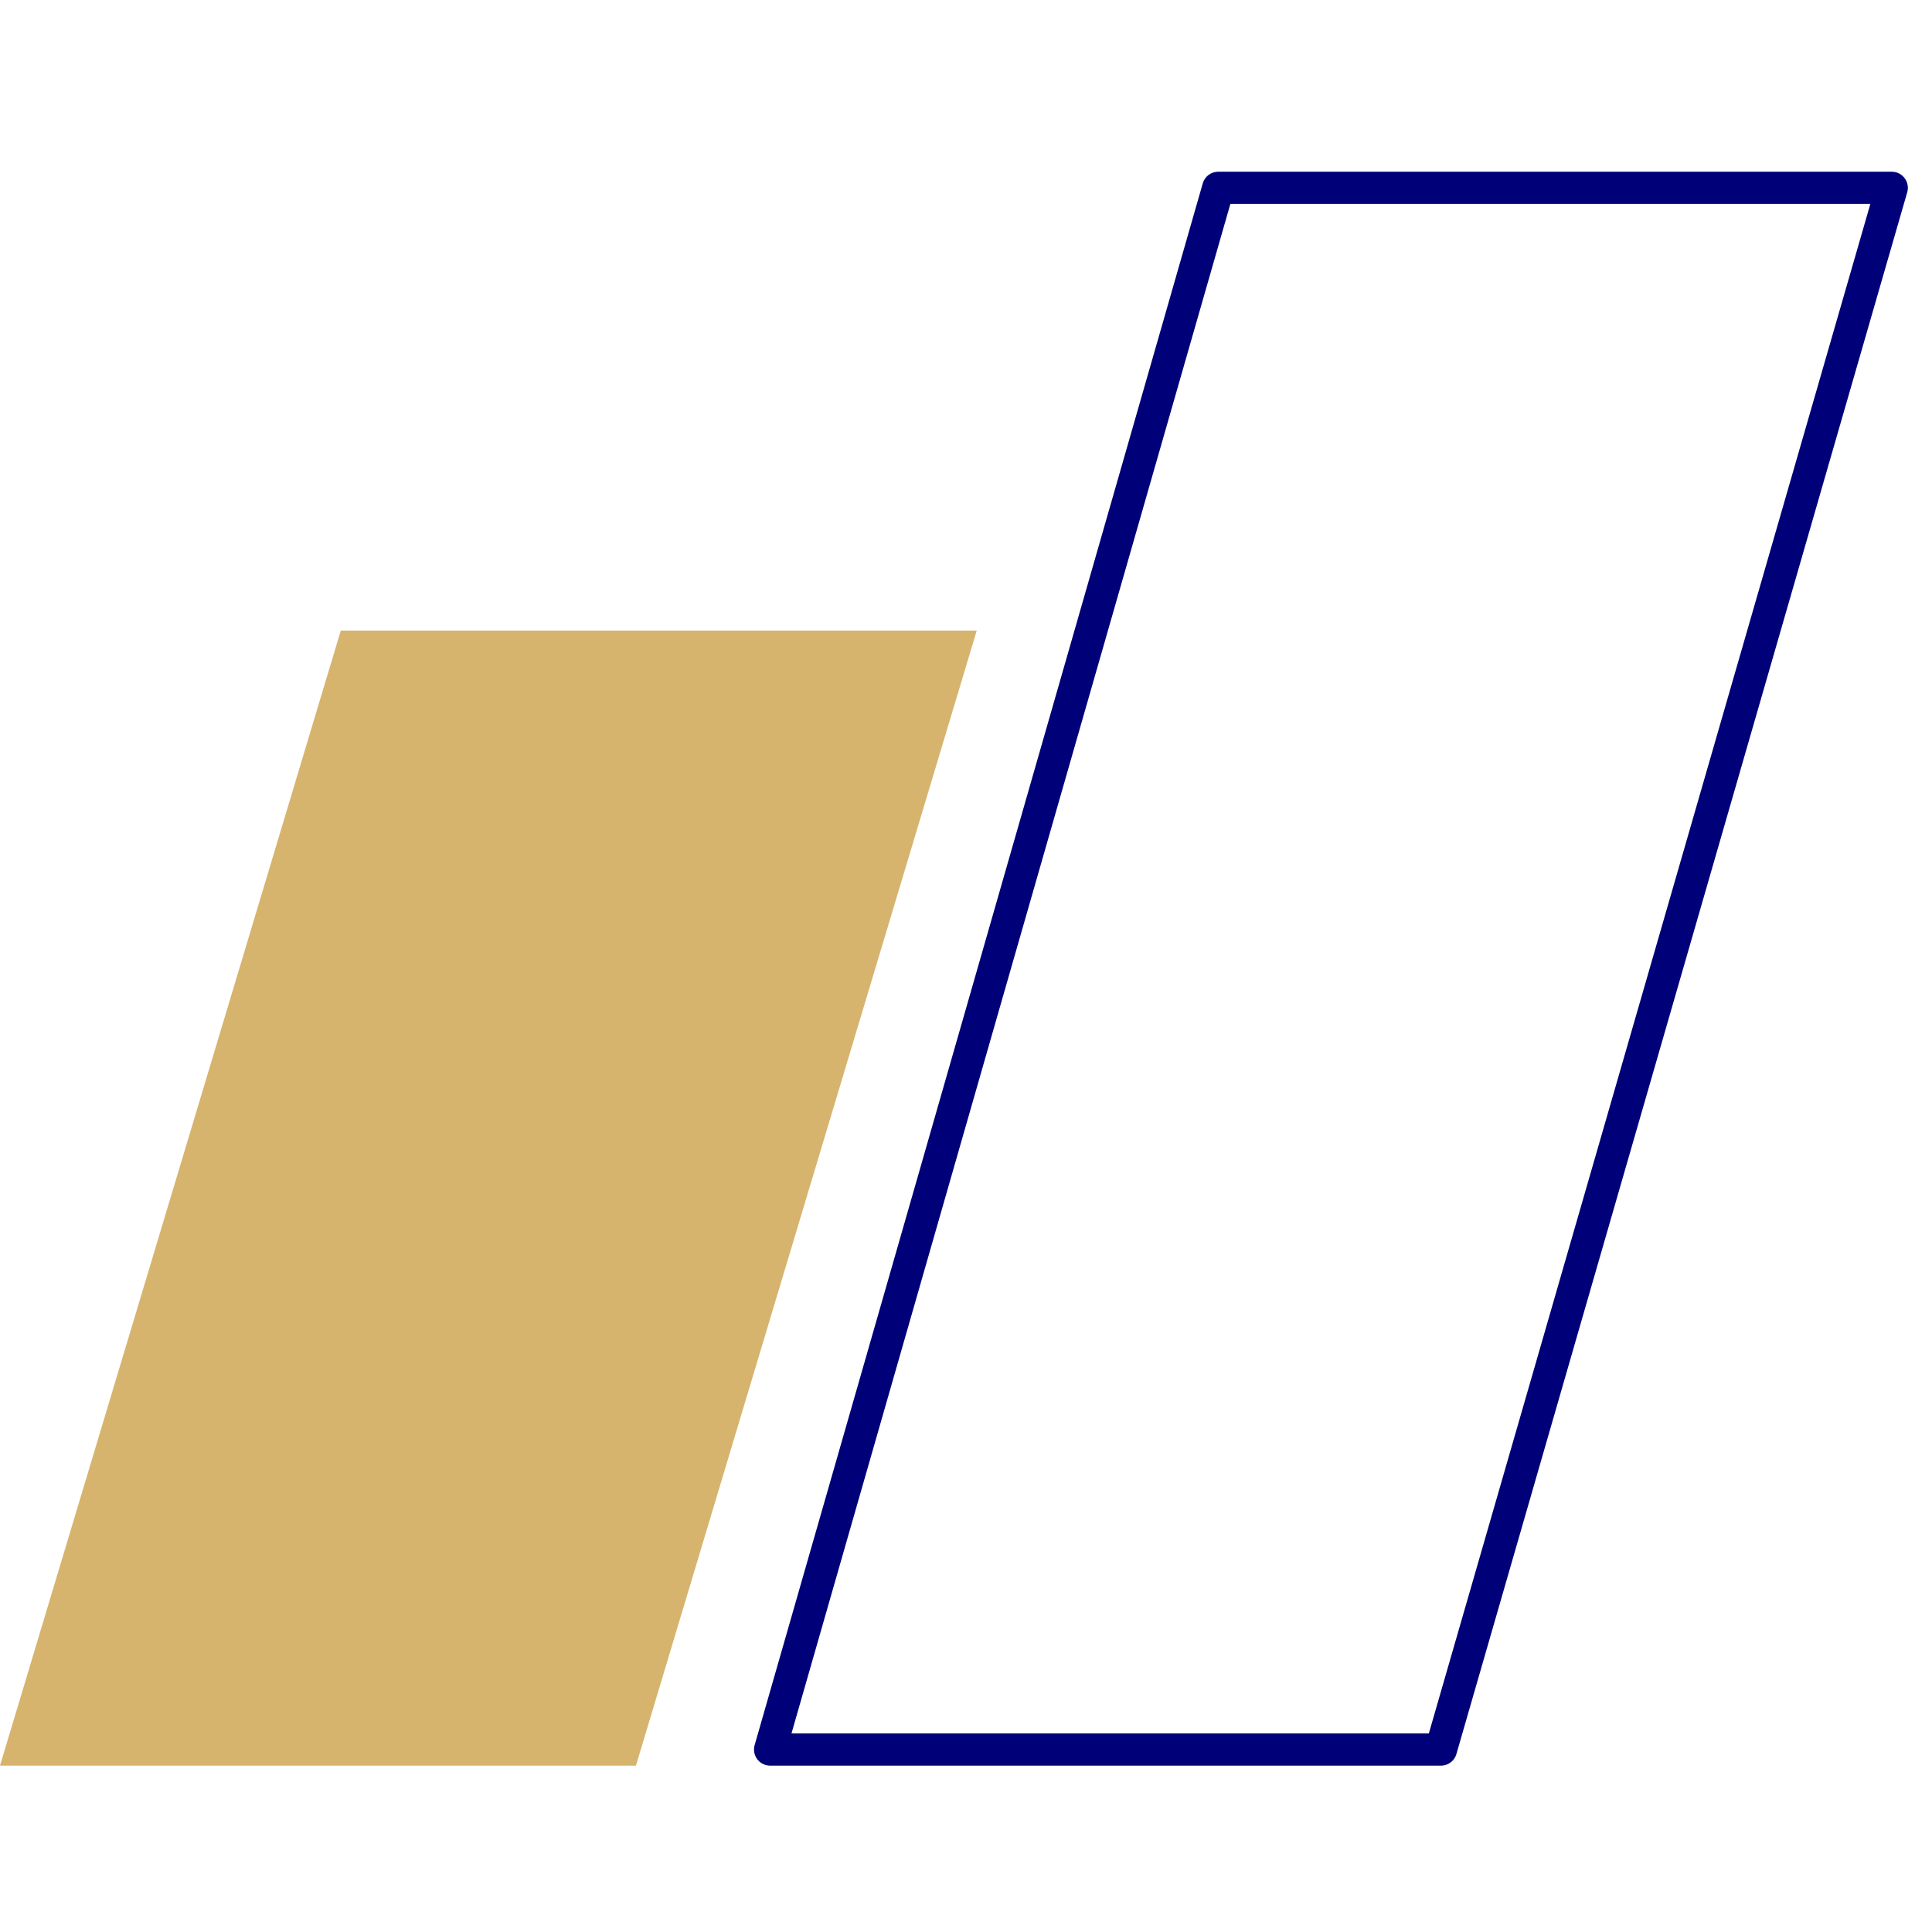 <?xml version="1.0" encoding="UTF-8"?> <svg xmlns="http://www.w3.org/2000/svg" width="72" height="72" viewBox="0 0 72 72" fill="none"><path d="M23.7 65.8H0L12.7 23.5H36.4L23.7 65.8Z" fill="#D6B46D"></path><path d="M53.7 65.2H28.7L45.4 7H70.5L53.7 65.2Z" stroke="#000078" stroke-width="1.2" stroke-miterlimit="10" stroke-linejoin="round"></path></svg> 